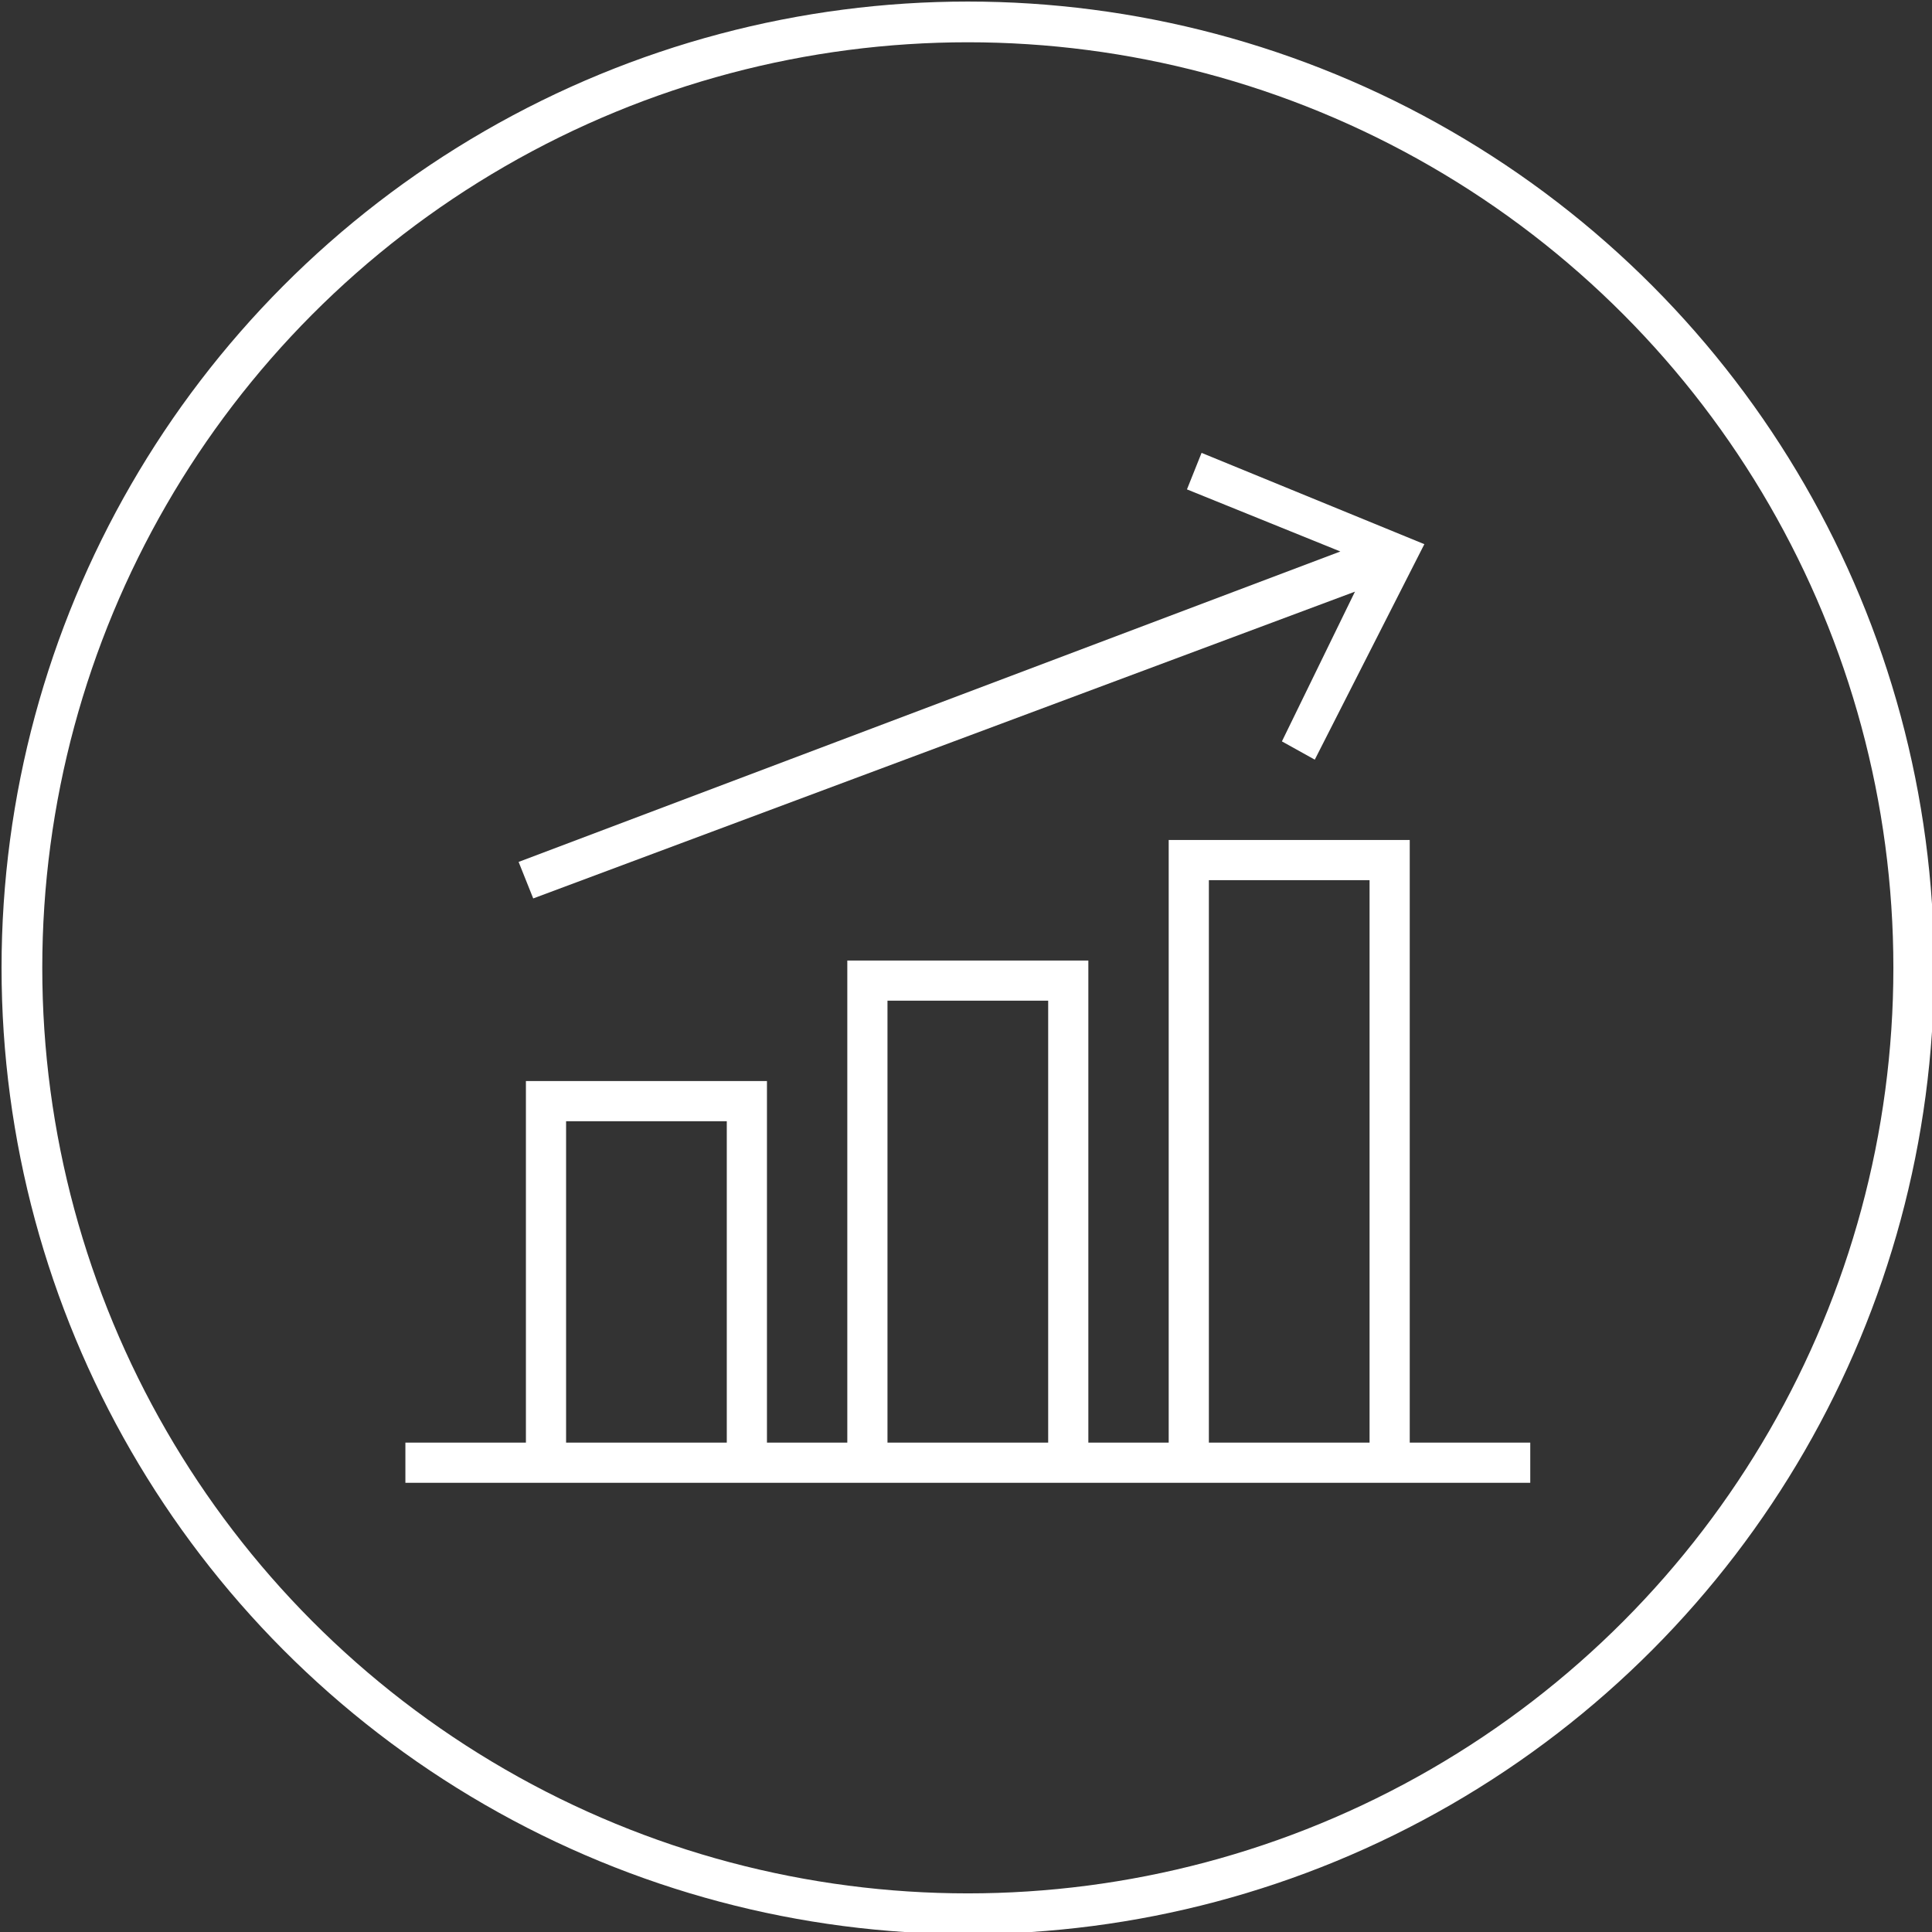 <?xml version="1.0" encoding="utf-8"?>
<!-- Generator: Adobe Illustrator 18.1.0, SVG Export Plug-In . SVG Version: 6.00 Build 0)  -->
<svg version="1.1" id="Layer_1" xmlns="http://www.w3.org/2000/svg" xmlns:xlink="http://www.w3.org/1999/xlink" x="0px" y="0px"
	 viewBox="0 0 52.9 52.9" enable-background="new 0 0 52.9 52.9" xml:space="preserve">
<rect x="0" y="0" width="52.9" height="52.9" fill="#333333" stroke="none"/>
<circle fill="none" stroke="#FFFFFF" stroke-width="1.115" cx="26.5" cy="26.5" r="25.9"/>
<path fill="#FFFFFF" d="M33.1,24.1h4.4v15.4h-4.4V24.1z M24.3,27.4h4.4v12.1h-4.4V27.4z M15.5,30.7h4.4v8.8h-4.4V30.7z M41.9,39.5
	h-3.3V23H32v16.5h-2.2V26.3h-6.6v13.2H21v-9.9h-6.6v9.9h-3.3v1.1h30.8V39.5z"/>
<polygon fill="#FFFFFF" points="36,20.8 39,14.9 32.9,12.4 32.5,13.4 36.7,15.1 14.2,23.6 14.6,24.6 37.1,16.2 35.1,20.3 "/>
</svg>
